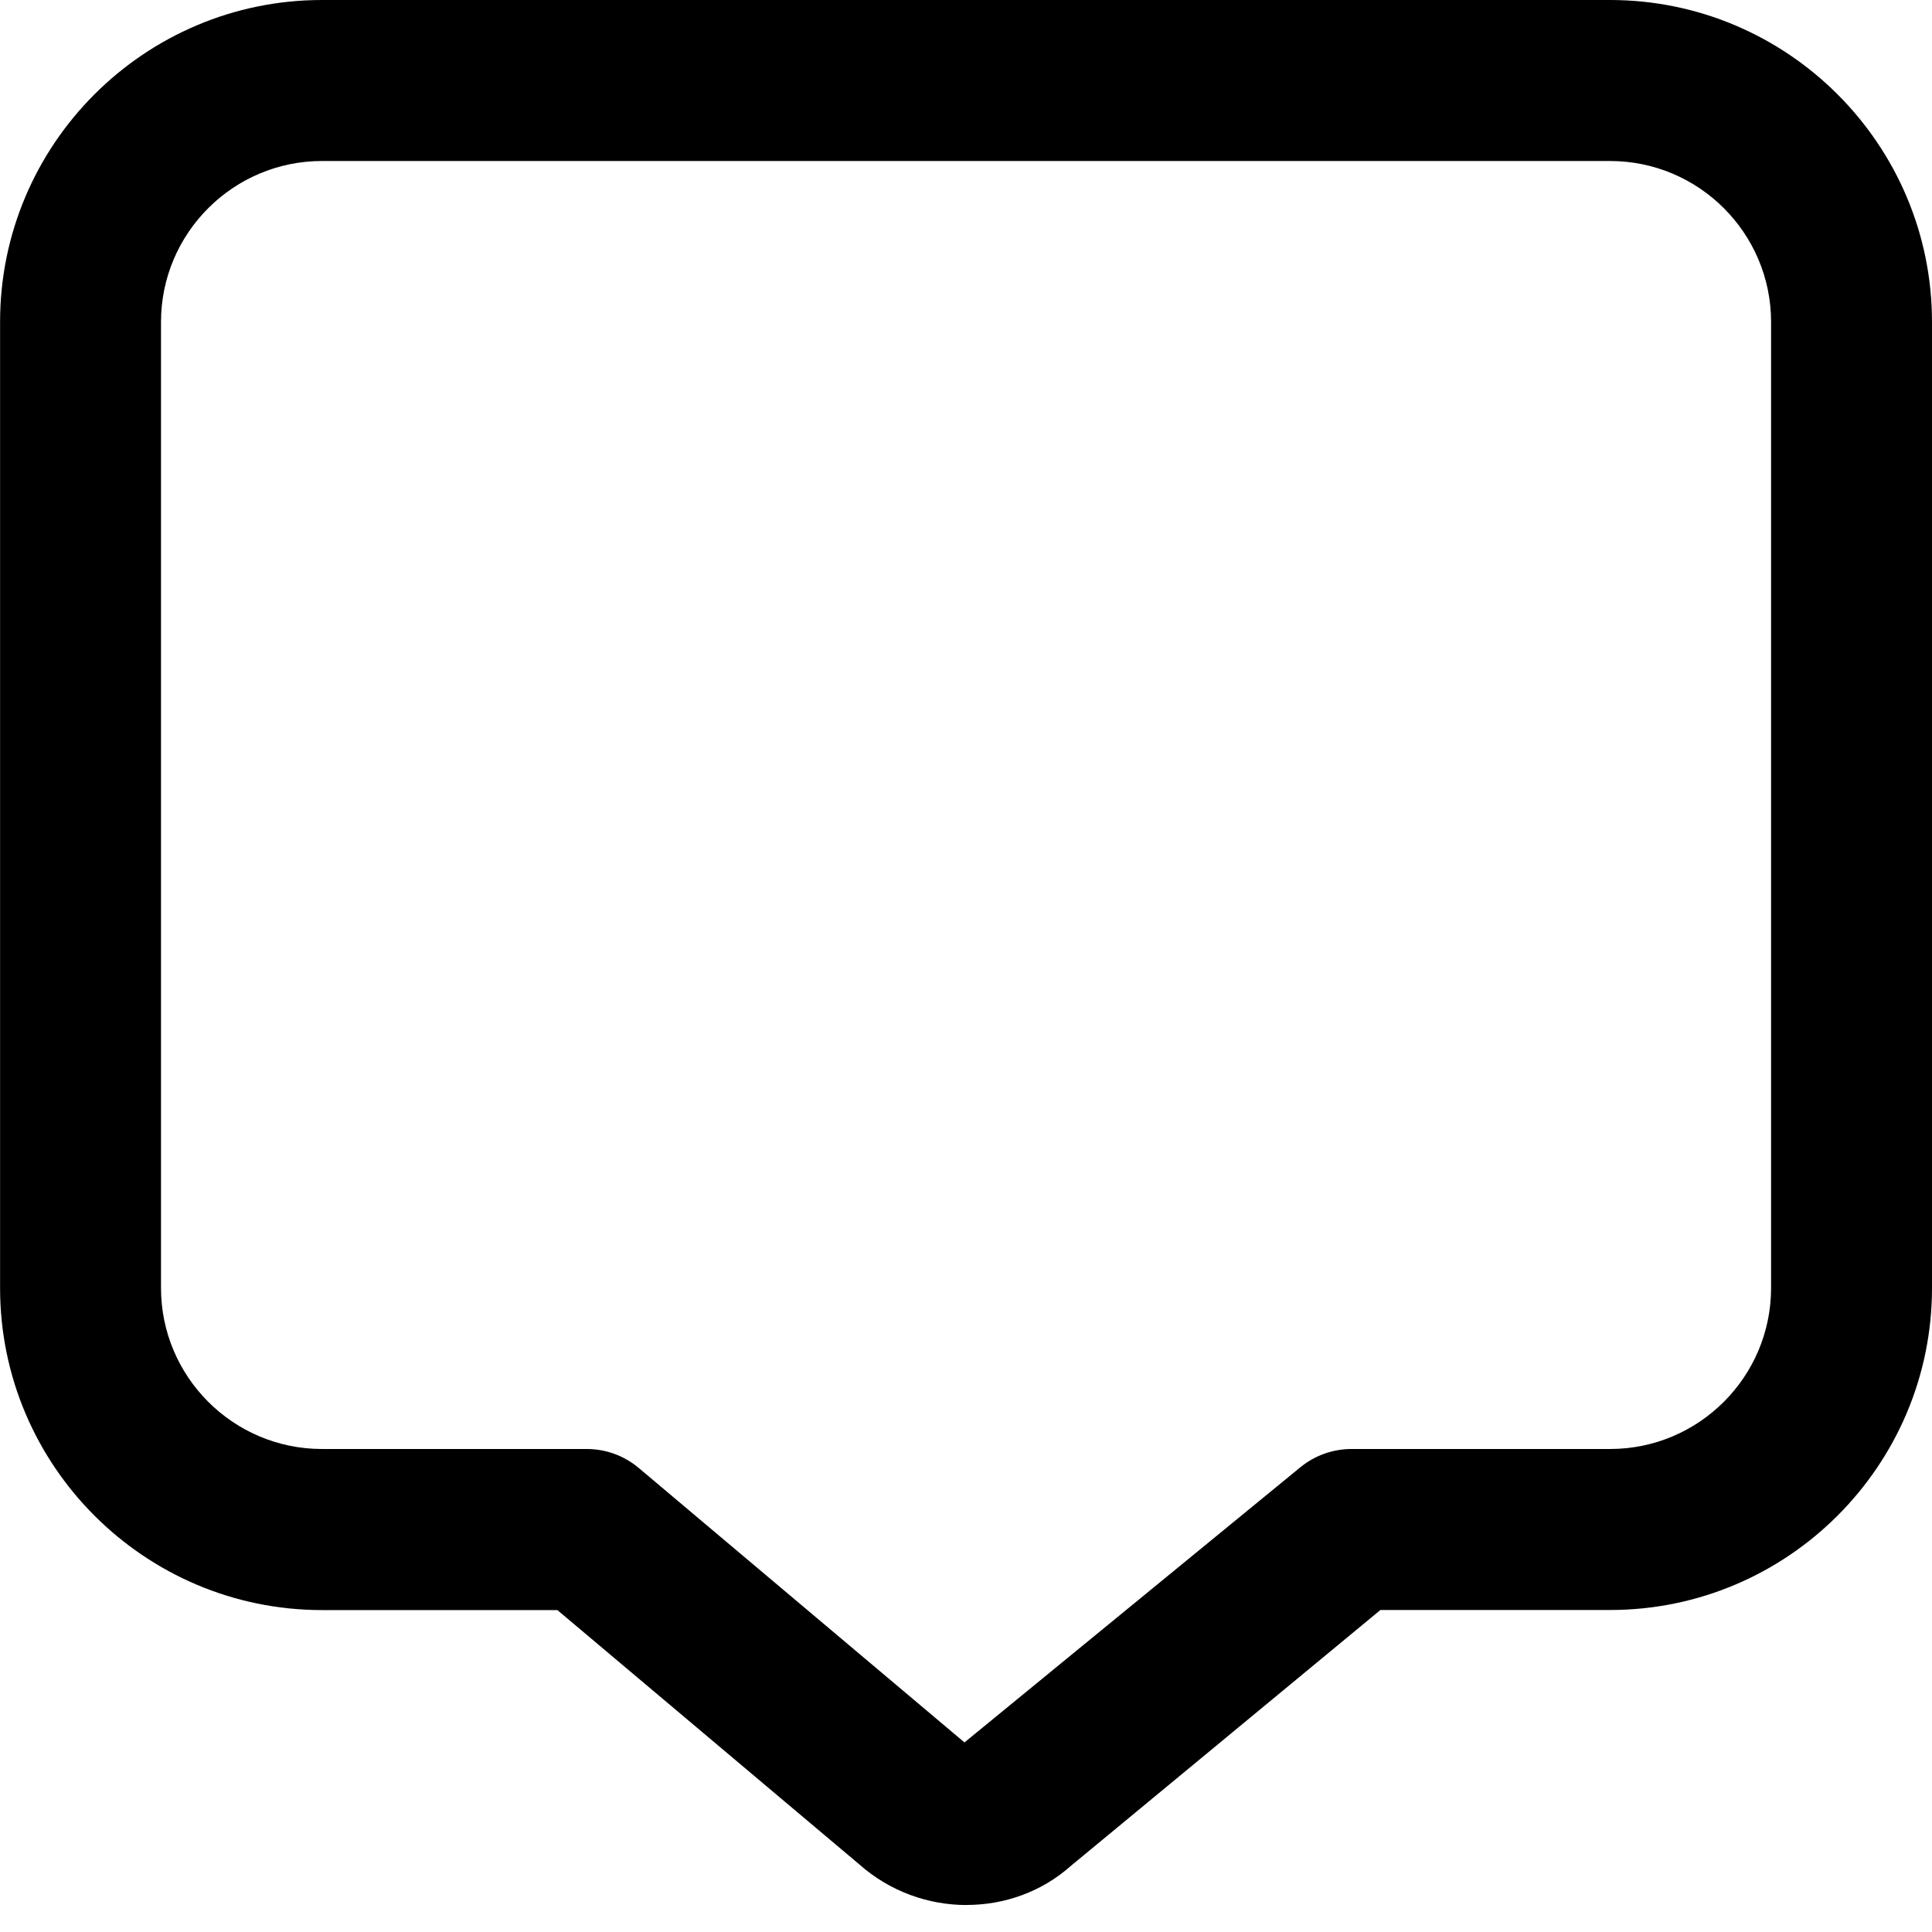 <svg xmlns="http://www.w3.org/2000/svg" id="Layer_1" data-name="Layer 1" viewBox="0 0 24 24" width="512" height="512"><path d="M12.009,23.665c-.476,0-.955-.168-1.337-.507l-3.748-3.157h-2.923c-2.206,0-4-1.794-4-4V4C0,1.794,1.794,0,4,0H20c2.206,0,4,1.794,4,4v12c0,2.206-1.794,4-4,4h-2.852l-3.847,3.18c-.362,.322-.825,.484-1.293,.484ZM4,2c-1.103,0-2,.897-2,2v12c0,1.103,.897,2,2,2h3.289c.236,0,.464,.083,.645,.235l4.047,3.41,4.17-3.416c.18-.148,.405-.229,.638-.229h3.212c1.103,0,2-.897,2-2V4c0-1.103-.897-2-2-2H4Z"></path></svg>